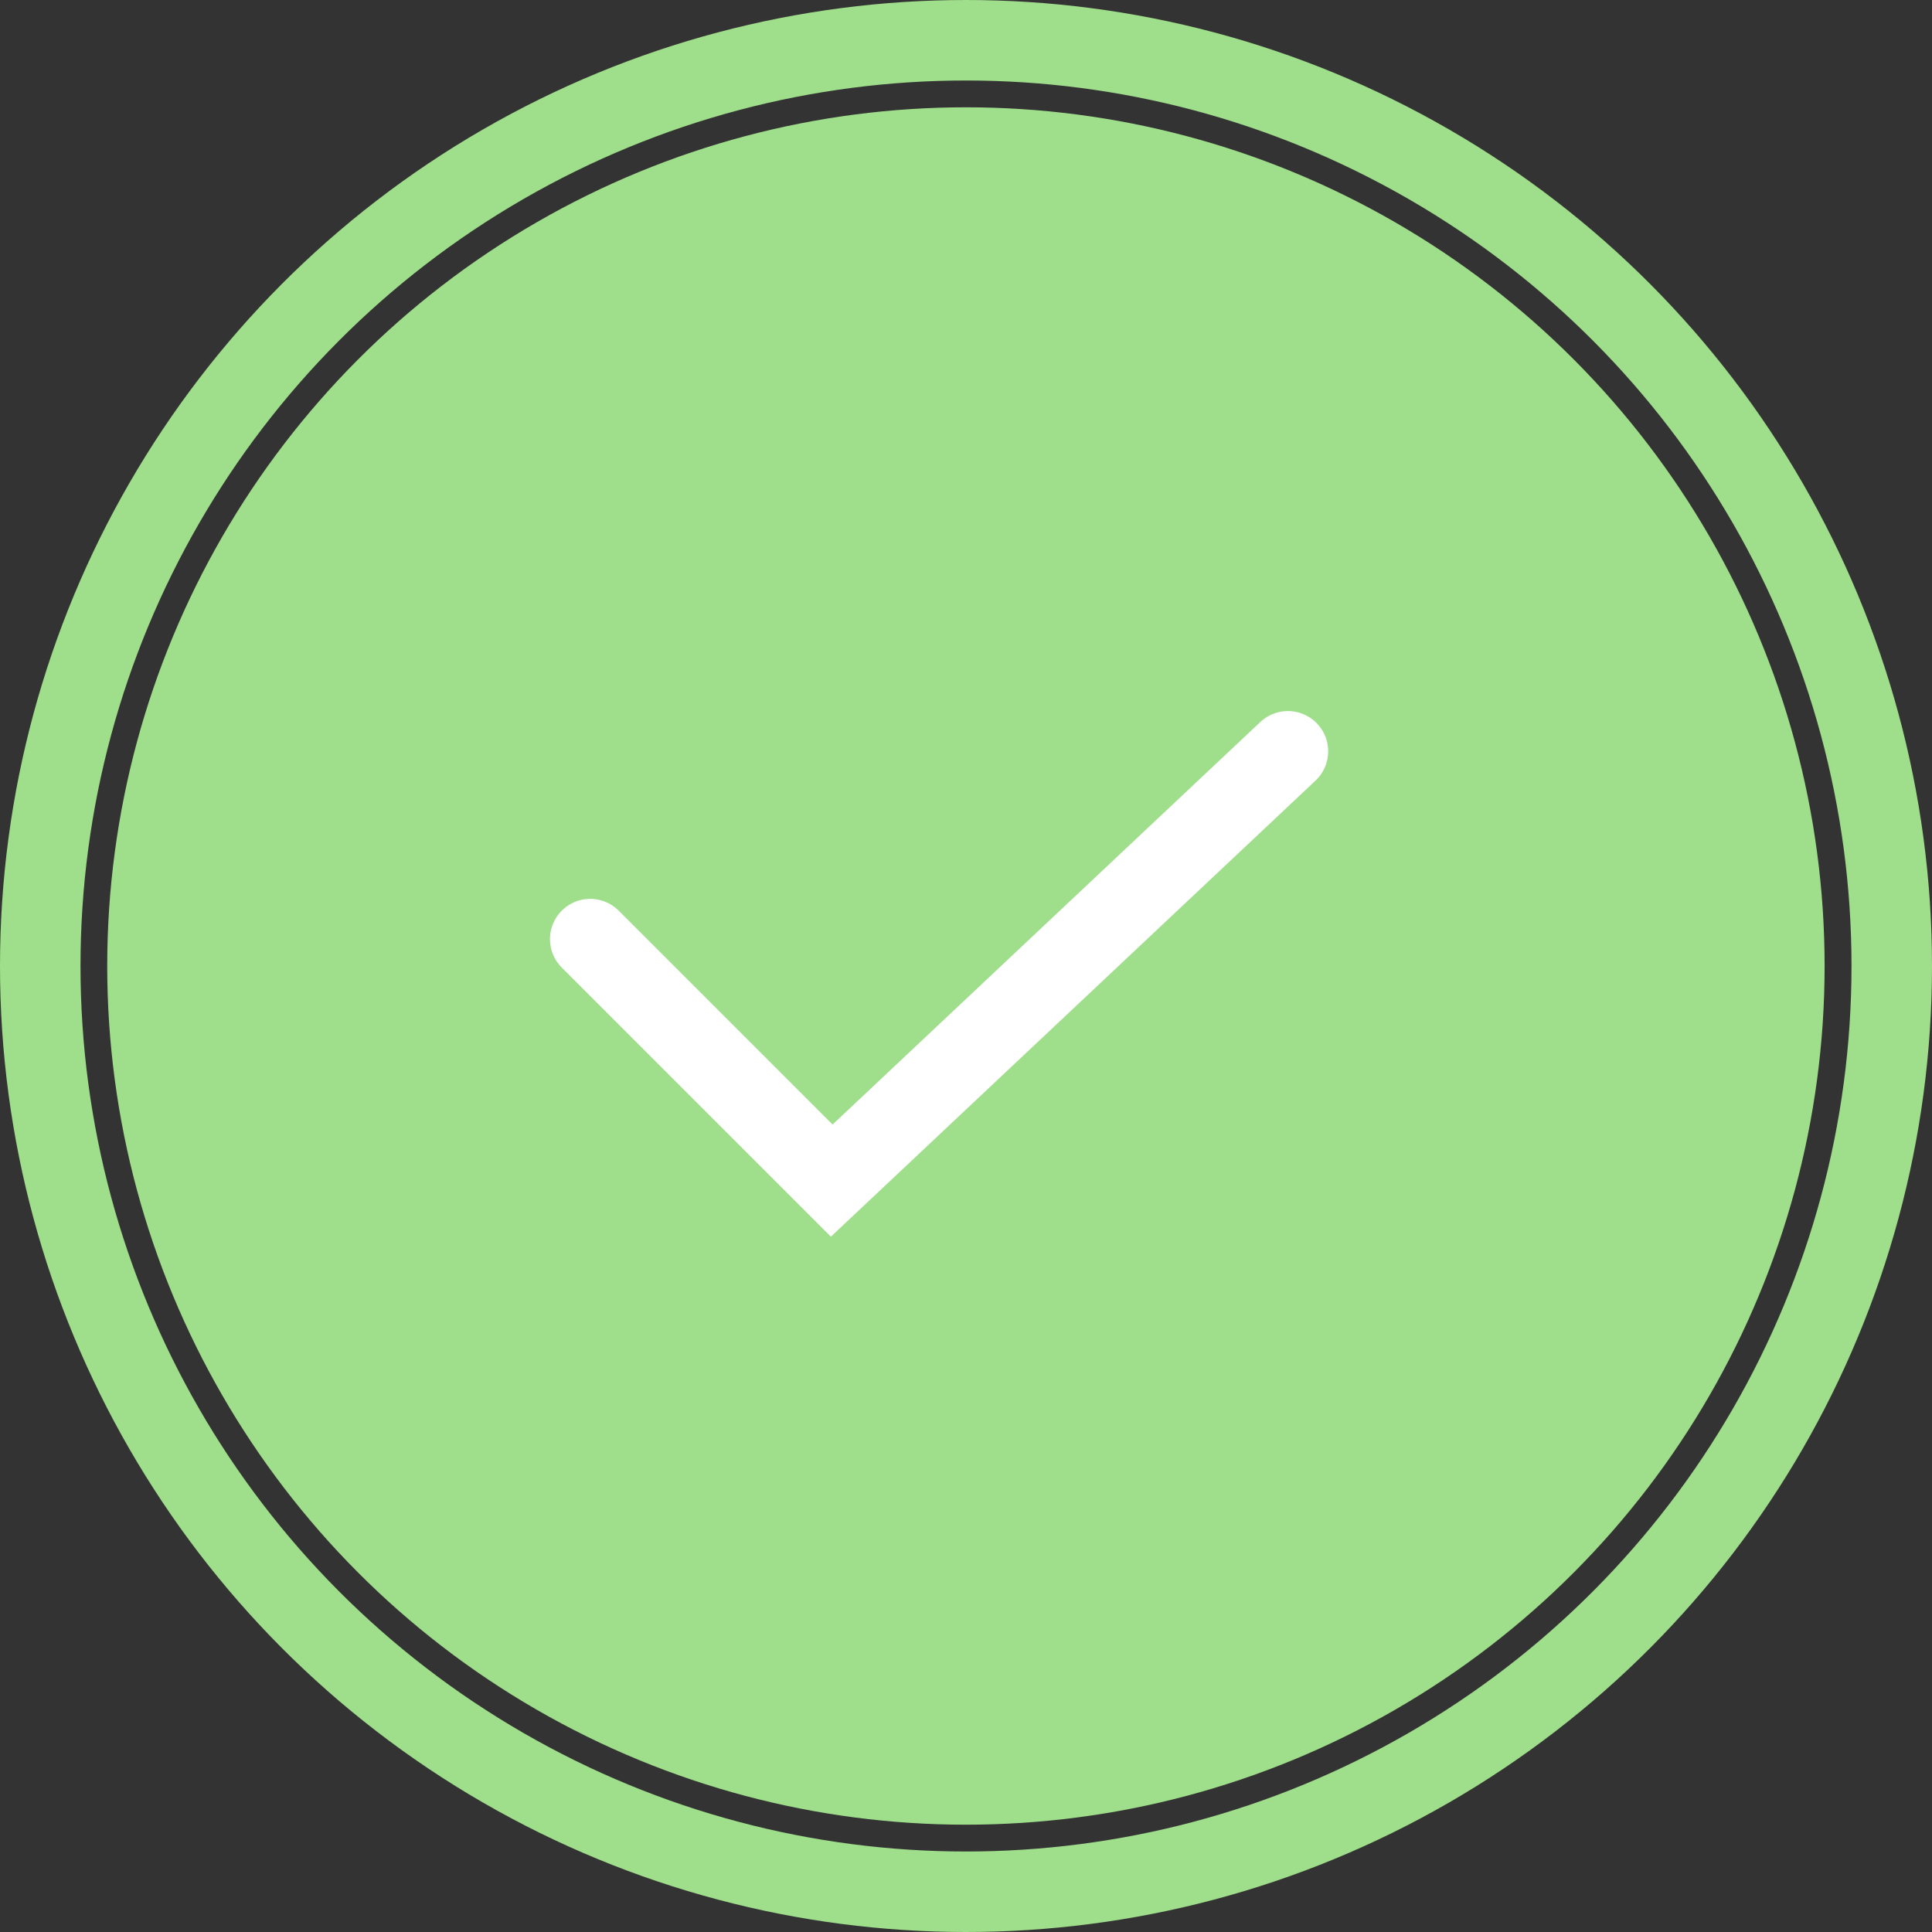 <svg width="24" height="24" viewBox="0 0 24 24" fill="none" xmlns="http://www.w3.org/2000/svg">
<rect x="0" y="0" width="24" height="24" fill="#333333" stroke="none"/>
<circle cx="11.999" cy="12" r="10.667" fill="#9FDE8A"/>
<circle cx="12" cy="12" r="11.5" stroke="#9FDE8A"/>
<path d="M7.332 11.666L10.332 14.666L15.999 9.333" stroke="white" stroke-linecap="round"/>
</svg>
